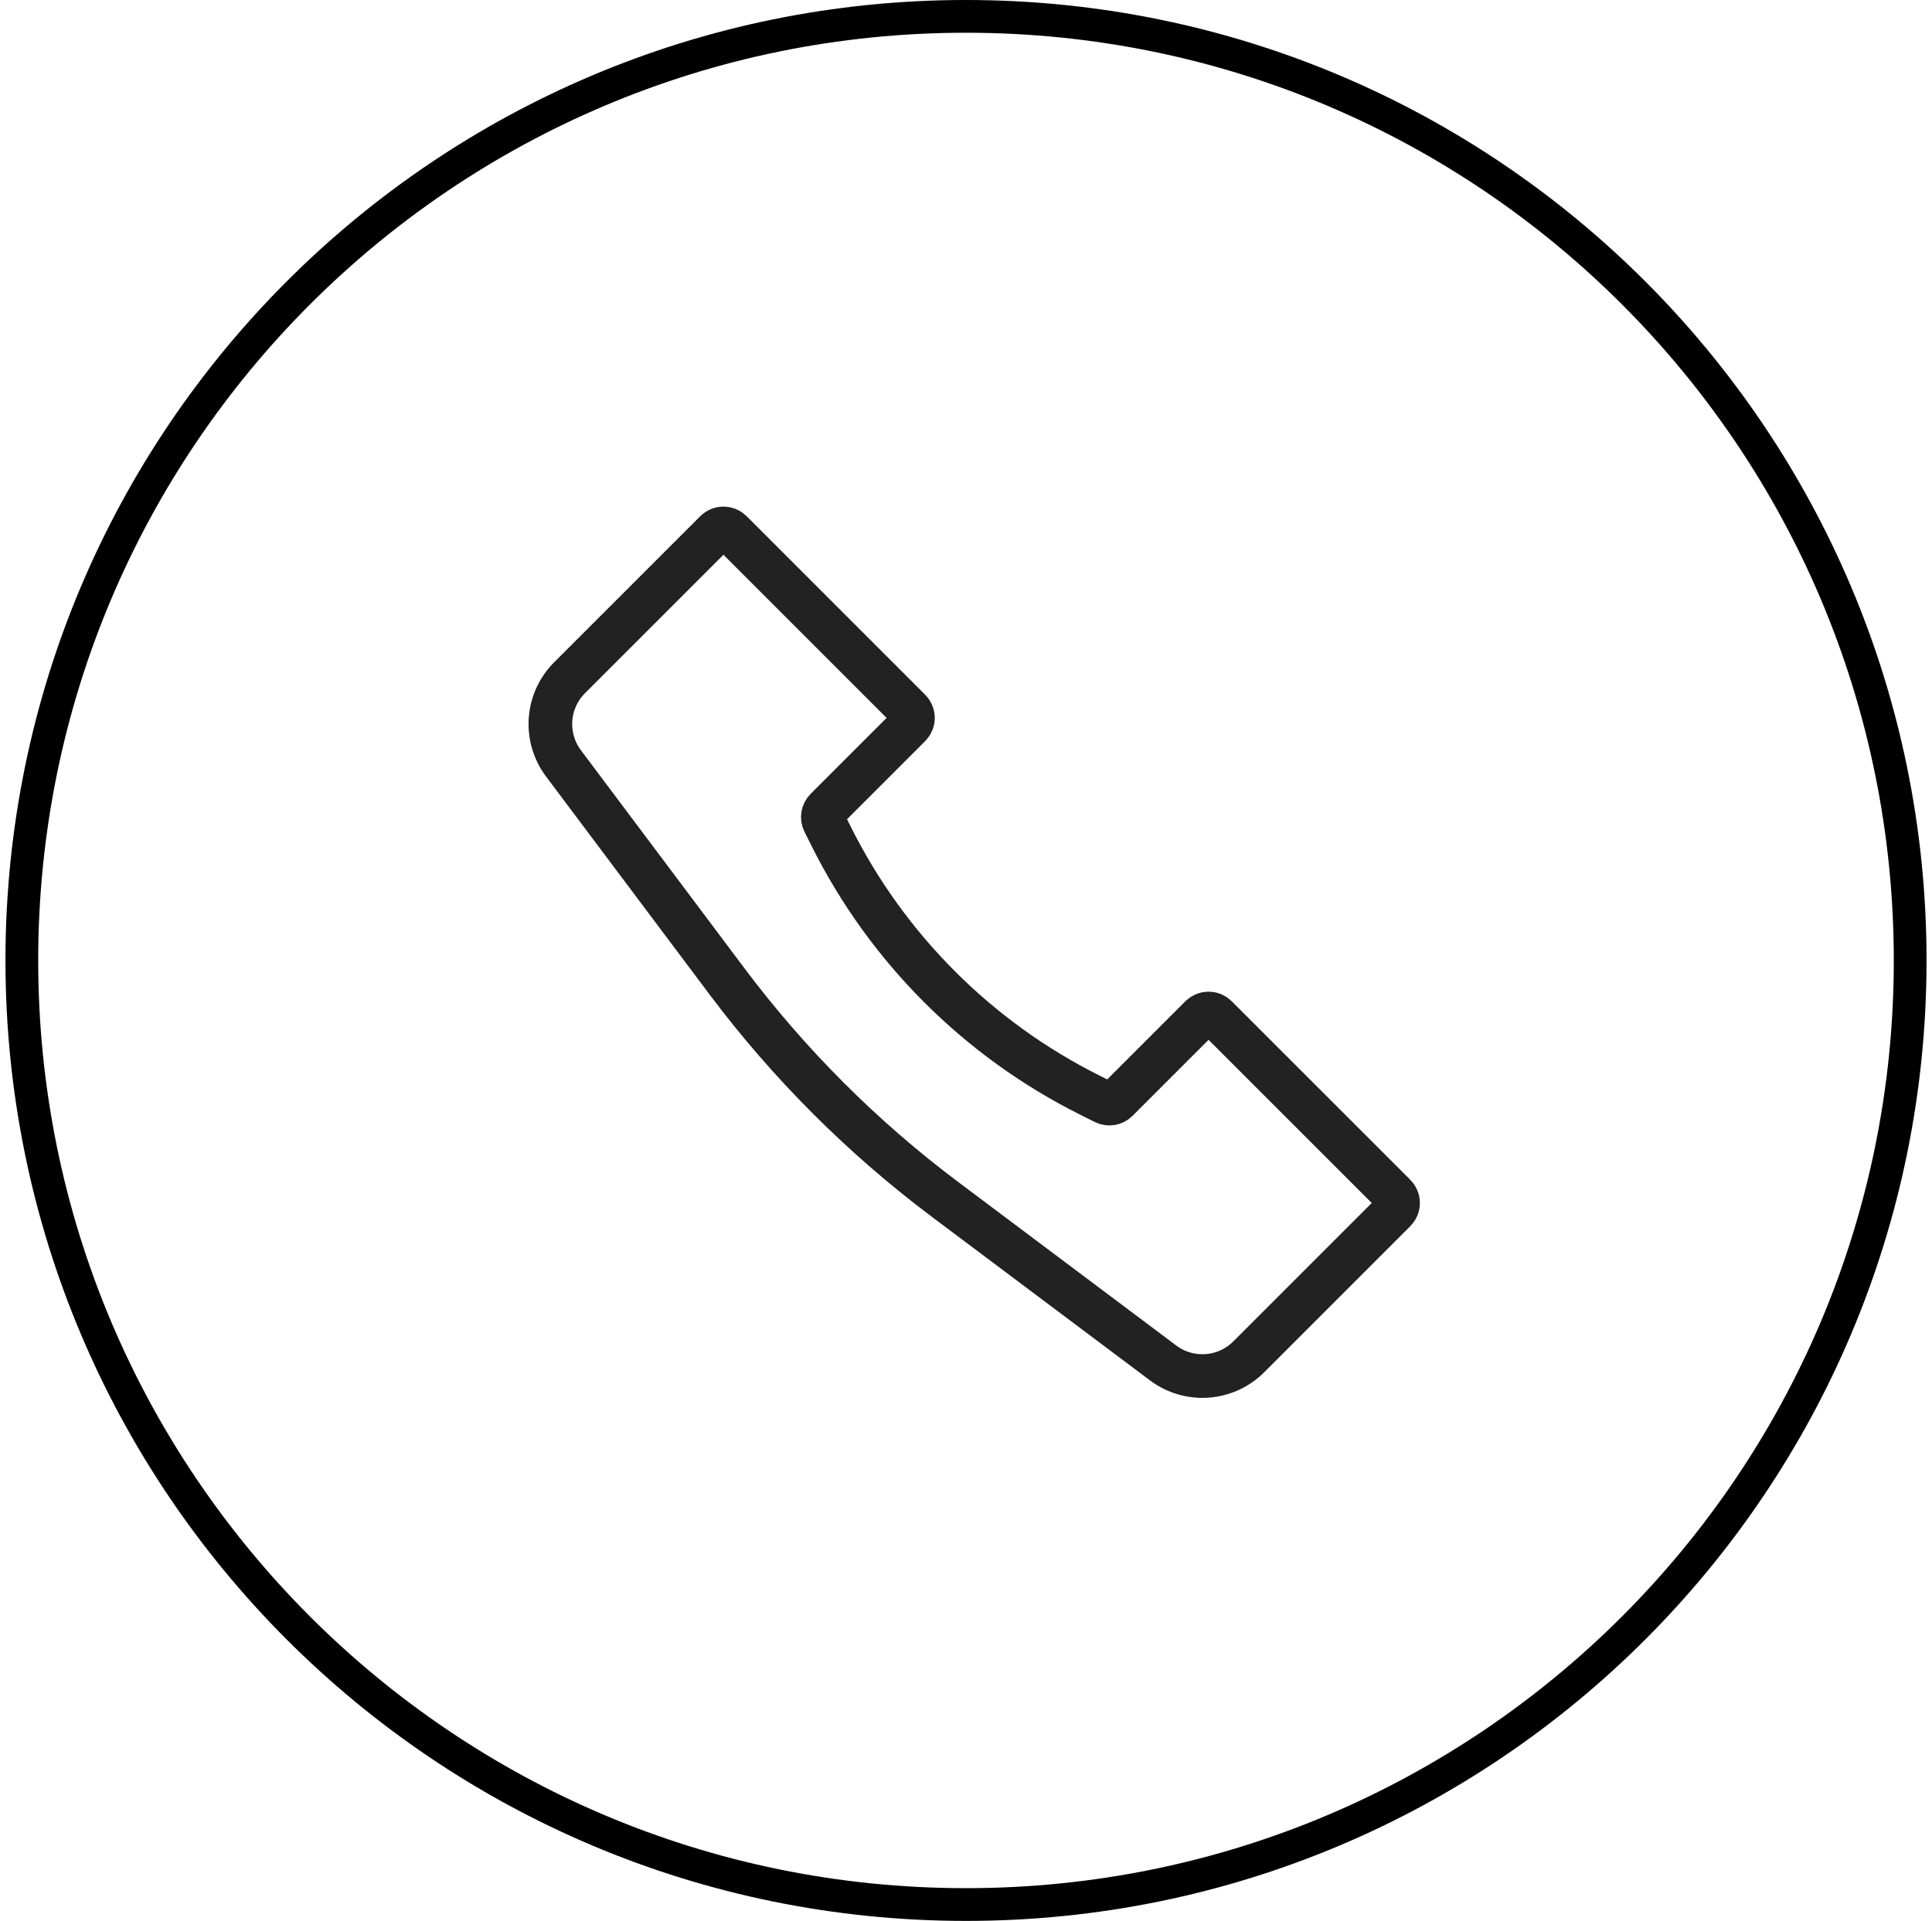 <svg xmlns="http://www.w3.org/2000/svg" width="177" height="176" viewBox="0 0 177 176" fill="none"><path d="M2 88C2 40.227 40.727 1.5 88.5 1.5C136.273 1.5 175 40.227 175 88C175 135.773 136.273 174.5 88.5 174.5C40.727 174.5 2 135.773 2 88Z" stroke="black" stroke-width="3"></path><path d="M52.18 62.098L65.571 48.707C65.961 48.317 66.594 48.317 66.985 48.707L83.348 65.071C83.739 65.461 83.739 66.094 83.348 66.485L75.676 74.157C75.372 74.461 75.296 74.926 75.489 75.311L76.155 76.643C81.283 86.9 89.6 95.217 99.857 100.345L101.189 101.011C101.574 101.203 102.039 101.128 102.343 100.824L110.015 93.152C110.406 92.761 111.039 92.761 111.429 93.152L127.793 109.515C128.183 109.906 128.183 110.539 127.793 110.929L114.402 124.32C112.29 126.432 108.948 126.669 106.559 124.878L86.595 109.905C79.015 104.219 72.281 97.485 66.595 89.905L51.622 69.941C49.831 67.552 50.068 64.21 52.18 62.098Z" stroke="#222222" stroke-width="4"></path></svg>
